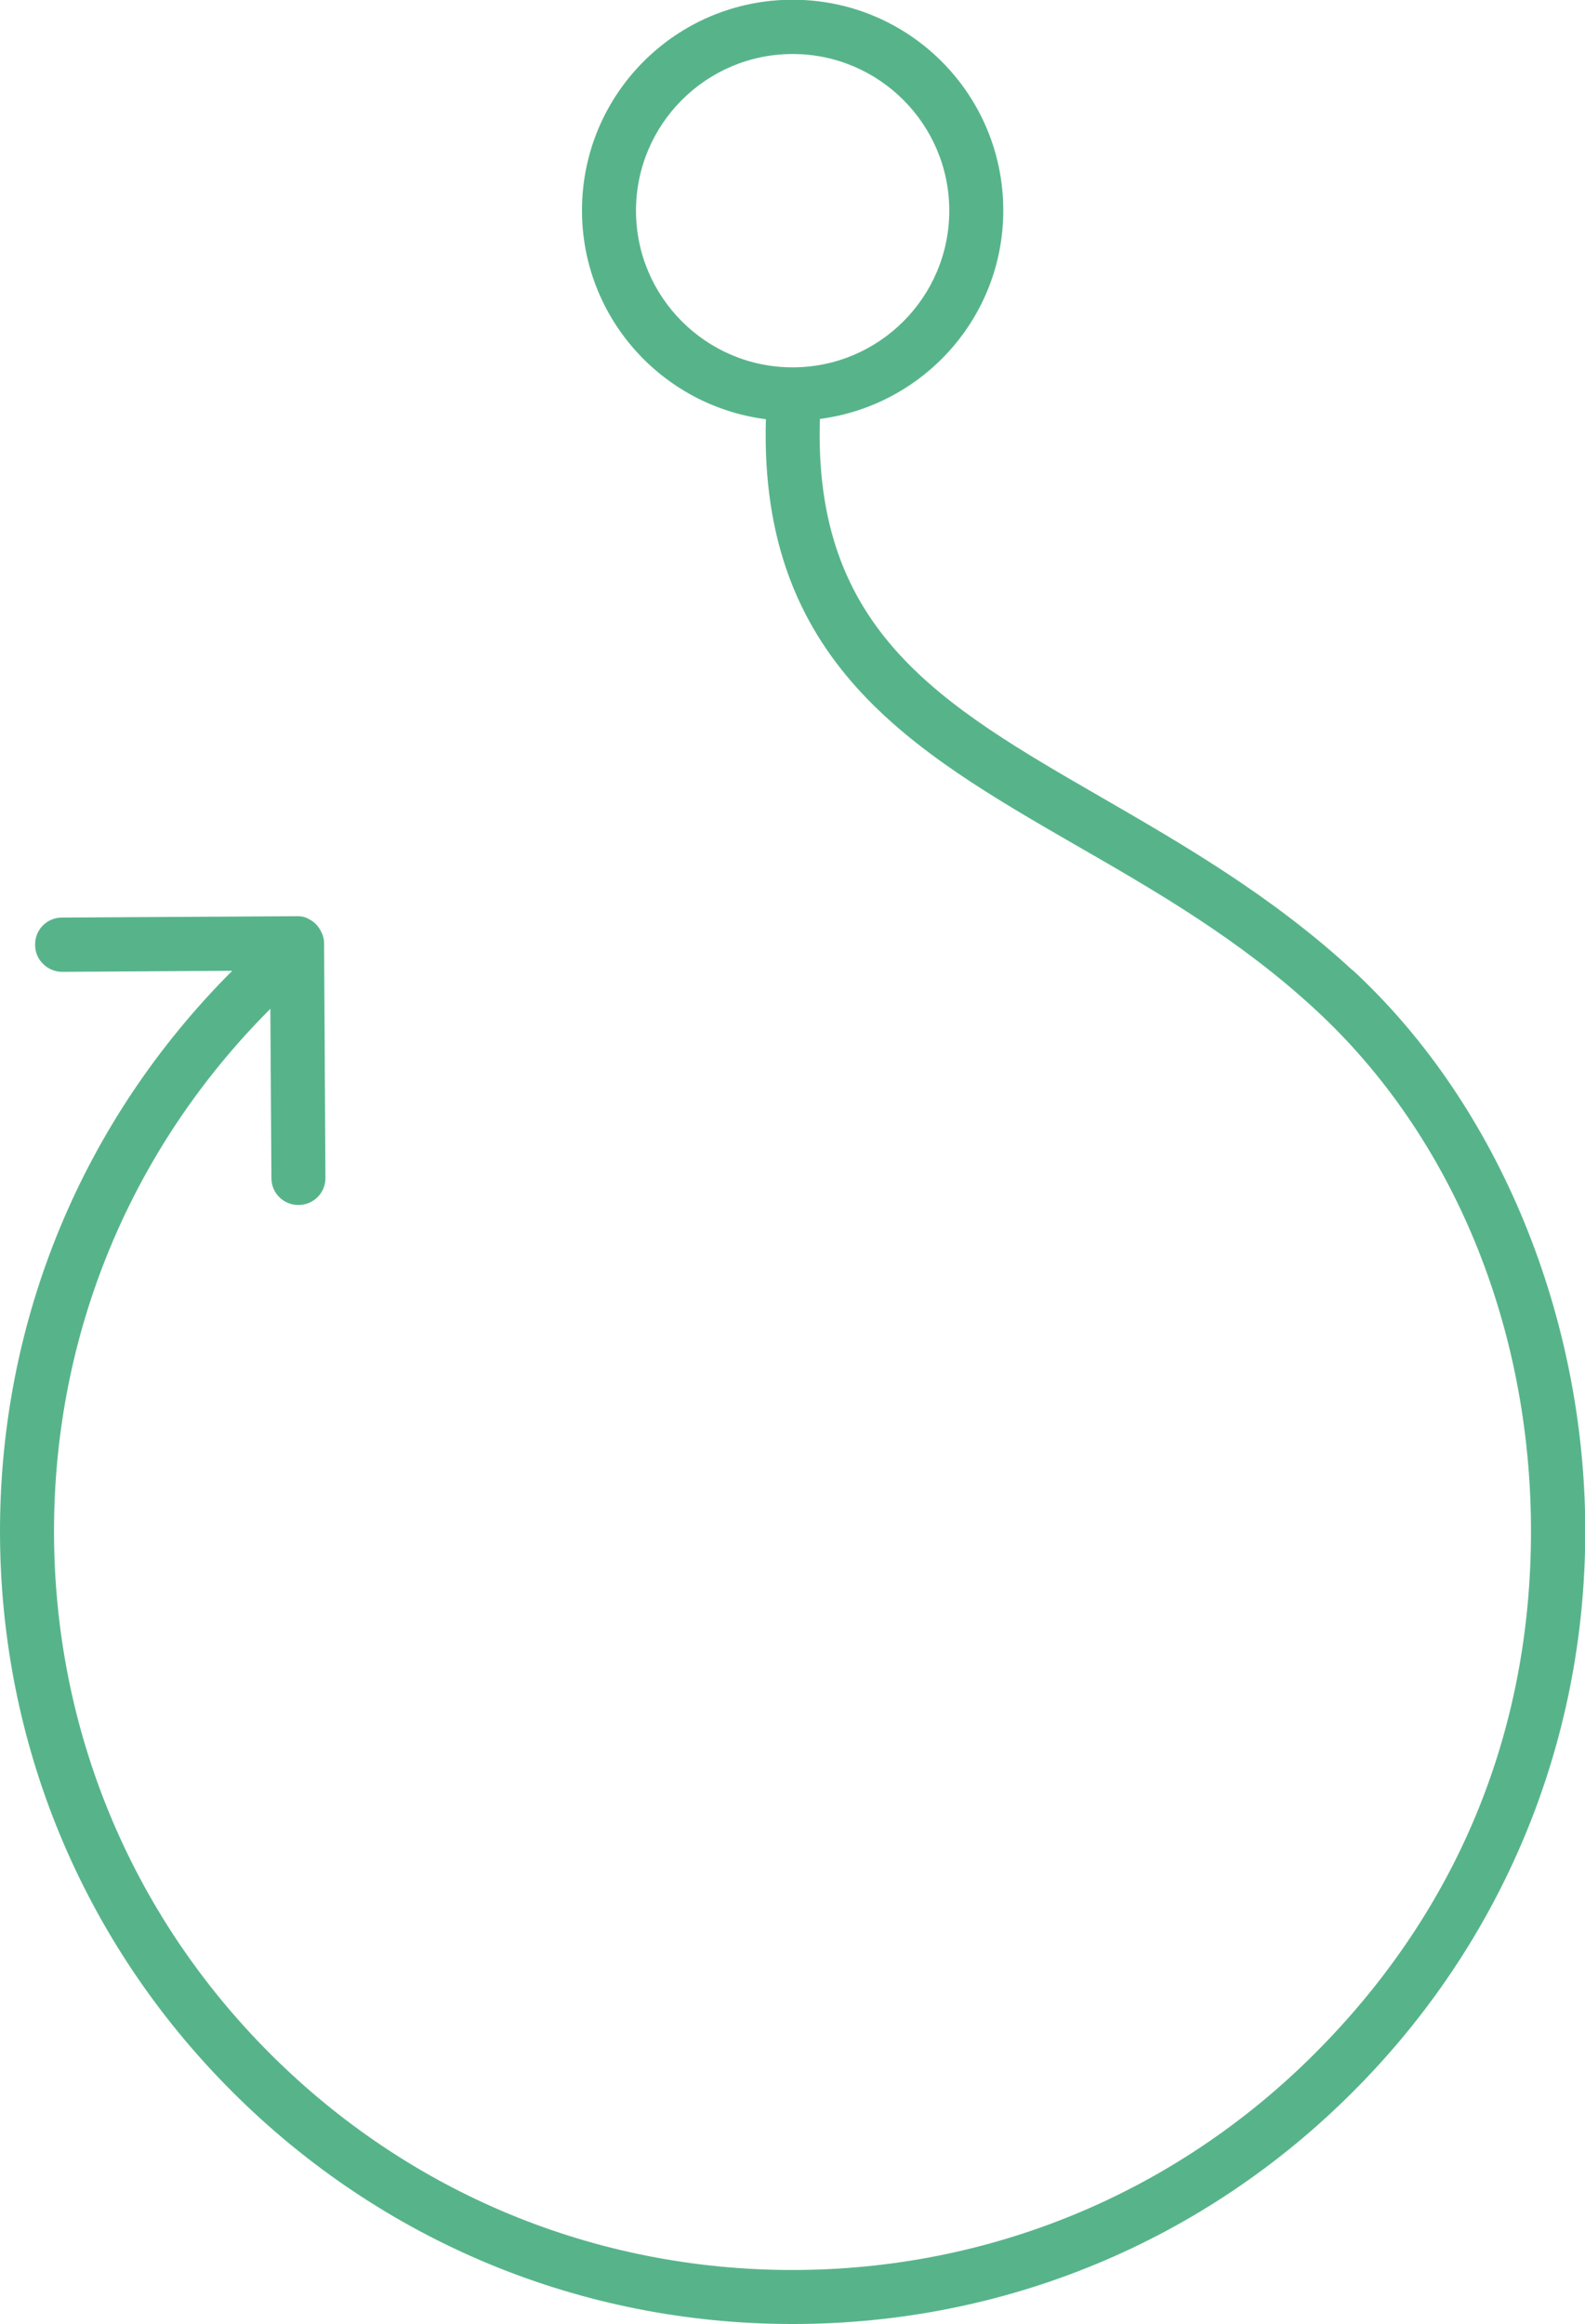 <svg xmlns="http://www.w3.org/2000/svg" id="Calque_2" data-name="Calque 2" viewBox="0 0 58.69 86.04"><defs><style>      .cls-1 {        fill: #57b48a;        stroke-width: 0px;      }    </style></defs><g id="Calque_4" data-name="Calque 4"><path id="Crochet_en_C_contours_vectoris&#xE9;s_" data-name="Crochet en C (contours vectoris&#xE9;s)" class="cls-1" d="M50.07,35.91c-2.98-2.75-6.31-4.67-9.25-6.37-5.98-3.45-10.71-6.18-10.46-14.03,3.83-.5,6.79-3.76,6.79-7.72,0-4.31-3.49-7.8-7.8-7.8s-7.8,3.49-7.8,7.8c0,3.97,2.97,7.24,6.81,7.73-.26,8.99,5.43,12.28,11.46,15.76,2.99,1.72,6.08,3.5,8.89,6.1,5.07,4.68,7.98,11.72,7.98,19.31s-2.84,14.17-8.01,19.34-12.03,8.01-19.34,8.01-14.17-2.84-19.34-8.01S2,64,2,56.69s2.84-14.17,8.01-19.34l.04,6.27c0,.55.45,1,1.01.99.55,0,1-.45.99-1.01l-.05-8.69c0-.13-.03-.24-.08-.36-.01-.03-.03-.05-.04-.08-.04-.08-.09-.15-.15-.22-.02-.02-.04-.05-.07-.07-.07-.07-.16-.12-.25-.17-.02,0-.04-.02-.06-.03-.1-.04-.21-.06-.32-.06-.02,0-.03,0-.05,0l-8.69.05c-.55,0-1,.45-.99,1.01,0,.28.11.53.3.71.18.18.43.29.71.29l6.29-.04h0C3.05,41.49,0,48.86,0,56.69s3.05,15.21,8.6,20.75c5.54,5.54,12.91,8.6,20.75,8.6s15.21-3.05,20.75-8.6c5.54-5.54,8.6-12.91,8.6-20.75s-3.14-15.72-8.62-20.78ZM23.55,7.8c0-3.2,2.6-5.8,5.8-5.8s5.8,2.6,5.8,5.8-2.6,5.8-5.8,5.8-5.8-2.6-5.8-5.8ZM10.01,37.35h0s-.43-.43-.43-.43l.43.43Z"></path></g></svg>